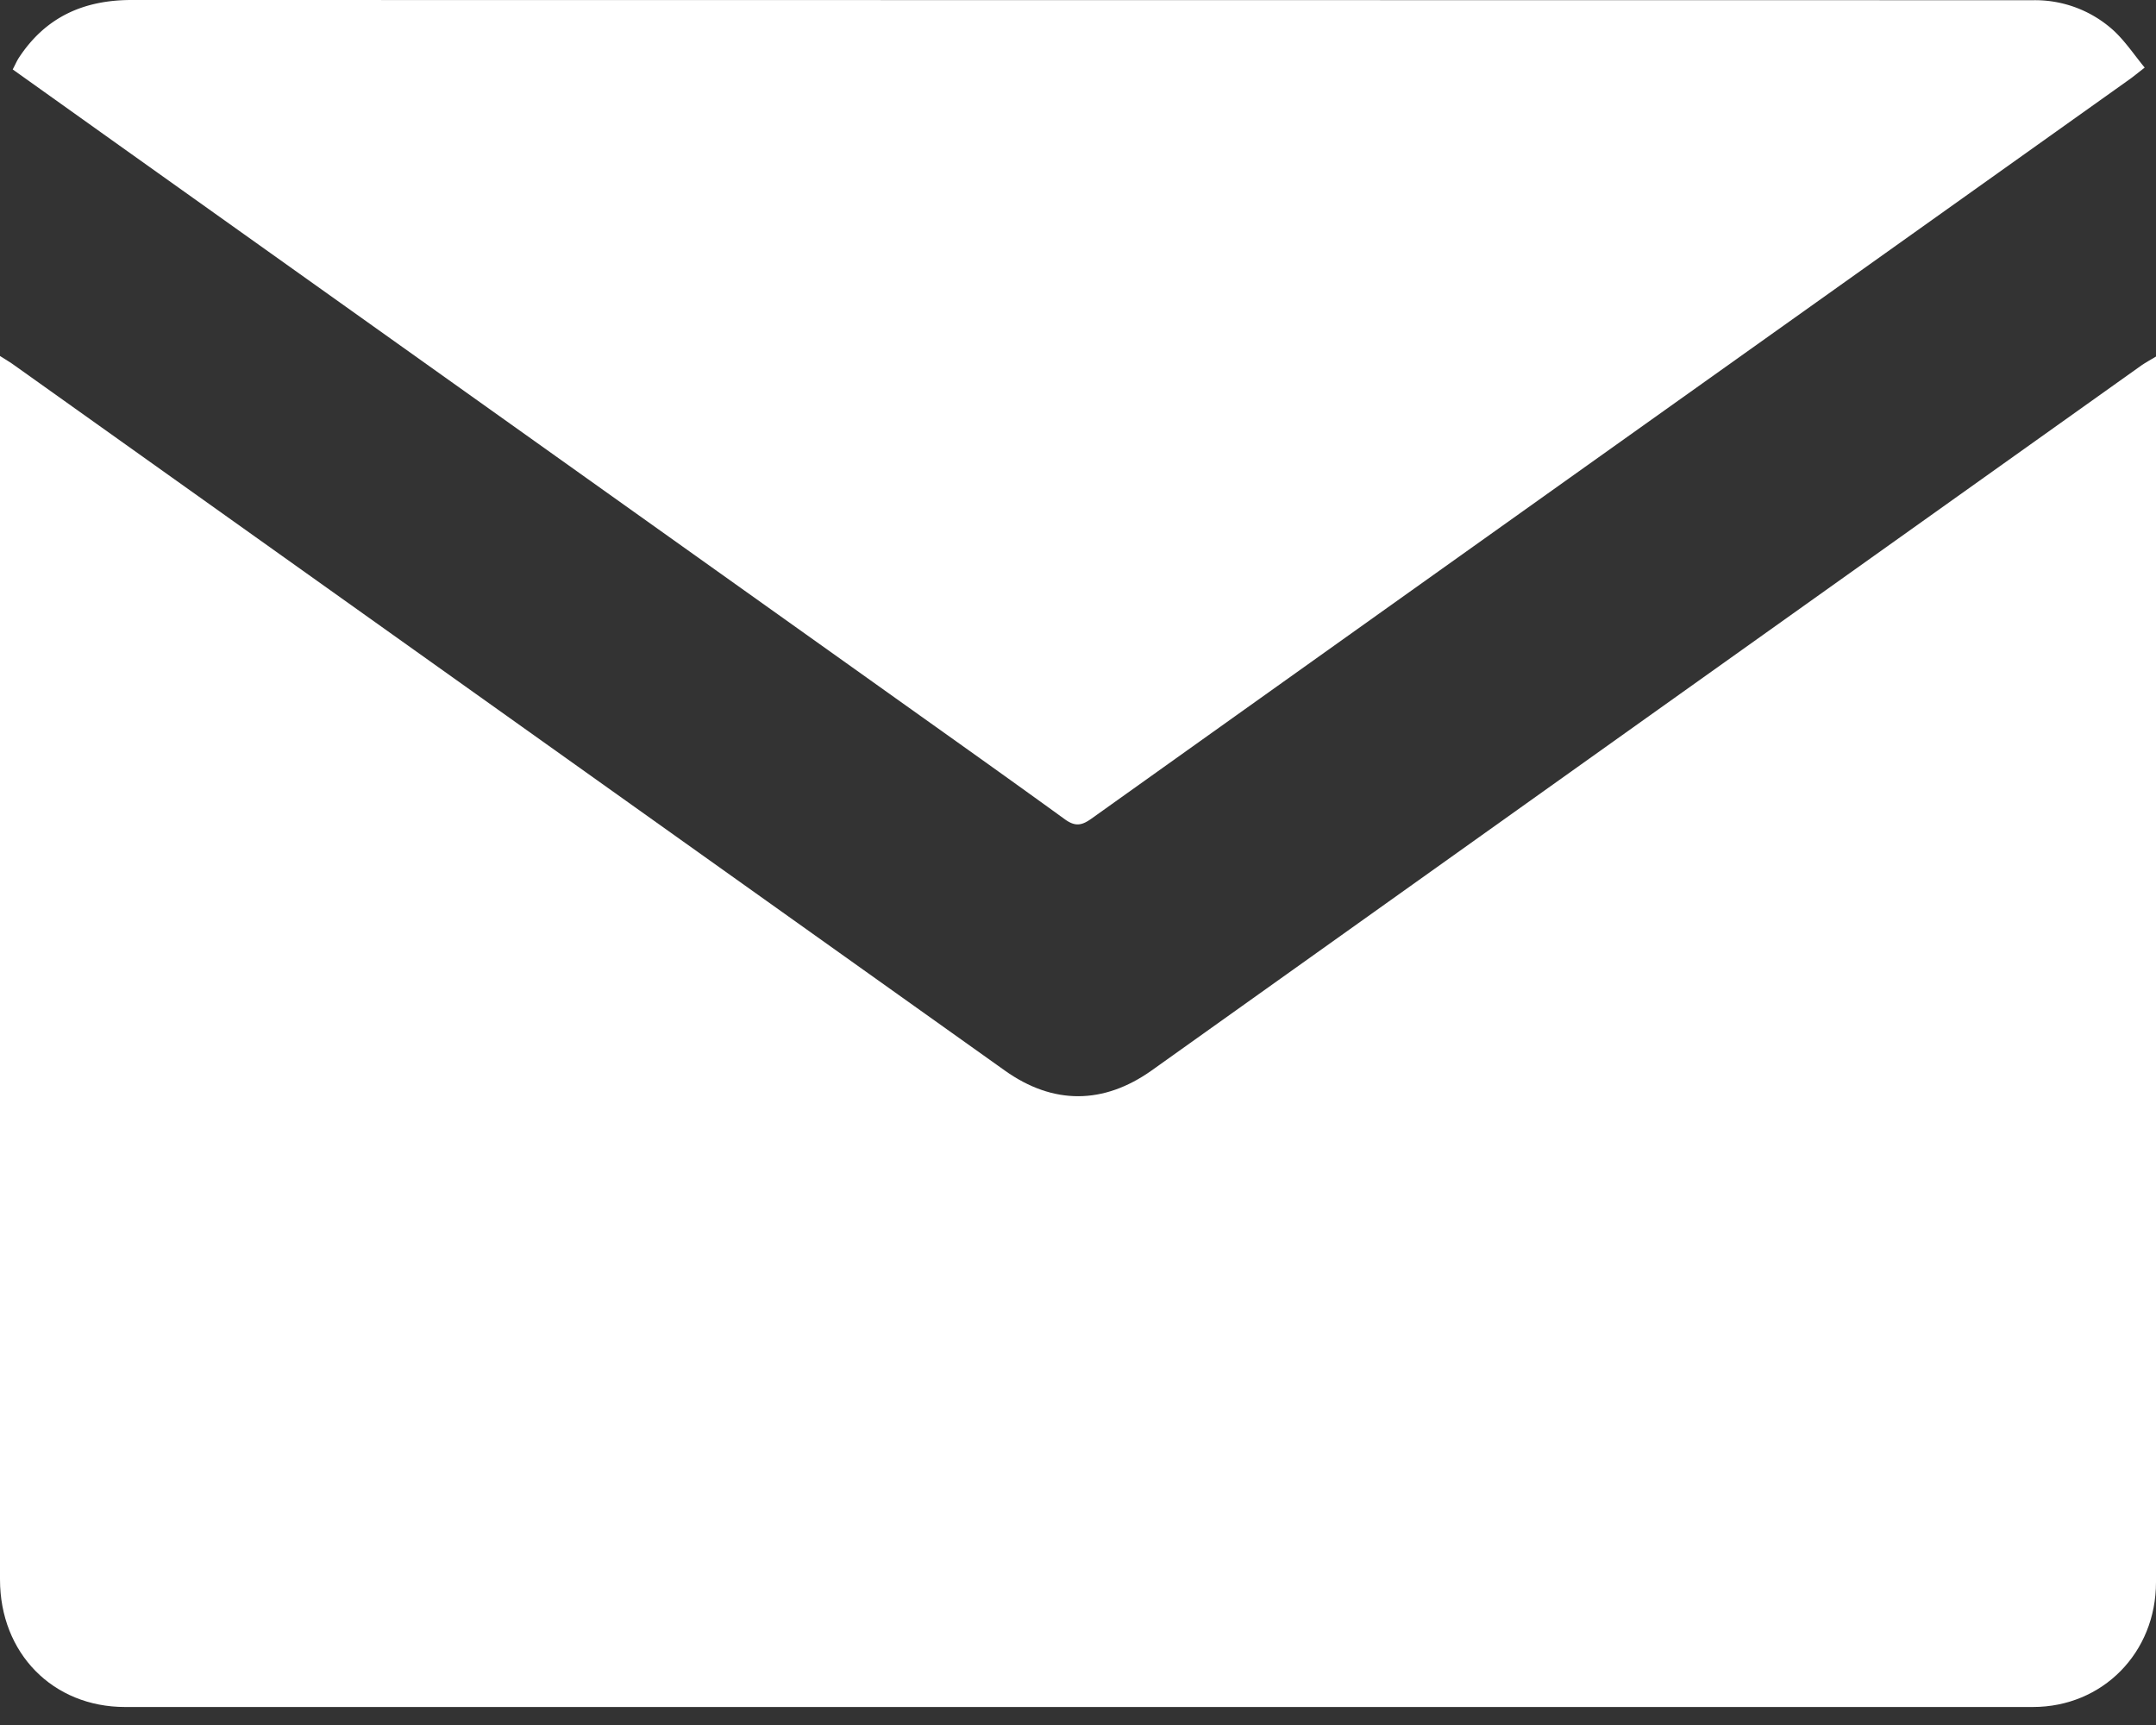 <svg width="20" height="16" fill="none" xmlns="http://www.w3.org/2000/svg"><rect width="100%" height="100%" fill="#333333" stroke="none"/><path d="M0 3.302V14.65c0 .684.49 1.183 1.16 1.183h17.698c.646 0 1.142-.503 1.142-1.158V3.307c-.06.036-.097.056-.132.08-3.062 2.18-6.124 4.36-9.185 6.542-.447.317-.914.319-1.36.002L.133 3.388C.101 3.364.067 3.345 0 3.302z" fill="#fff"/><path d="M.118.644l.986.703L8.089 6.32c.597.426 1.197.85 1.79 1.28.095.068.155.058.246-.007 2.364-1.686 4.73-3.37 7.095-5.053L19.75.739c.04-.028.078-.06.145-.112-.096-.117-.178-.24-.283-.339a1.082 1.082 0 00-.75-.286h-.268L1.22 0C.776 0 .42.158.171.542.155.568.142.598.118.644z" fill="#fff"/></svg>